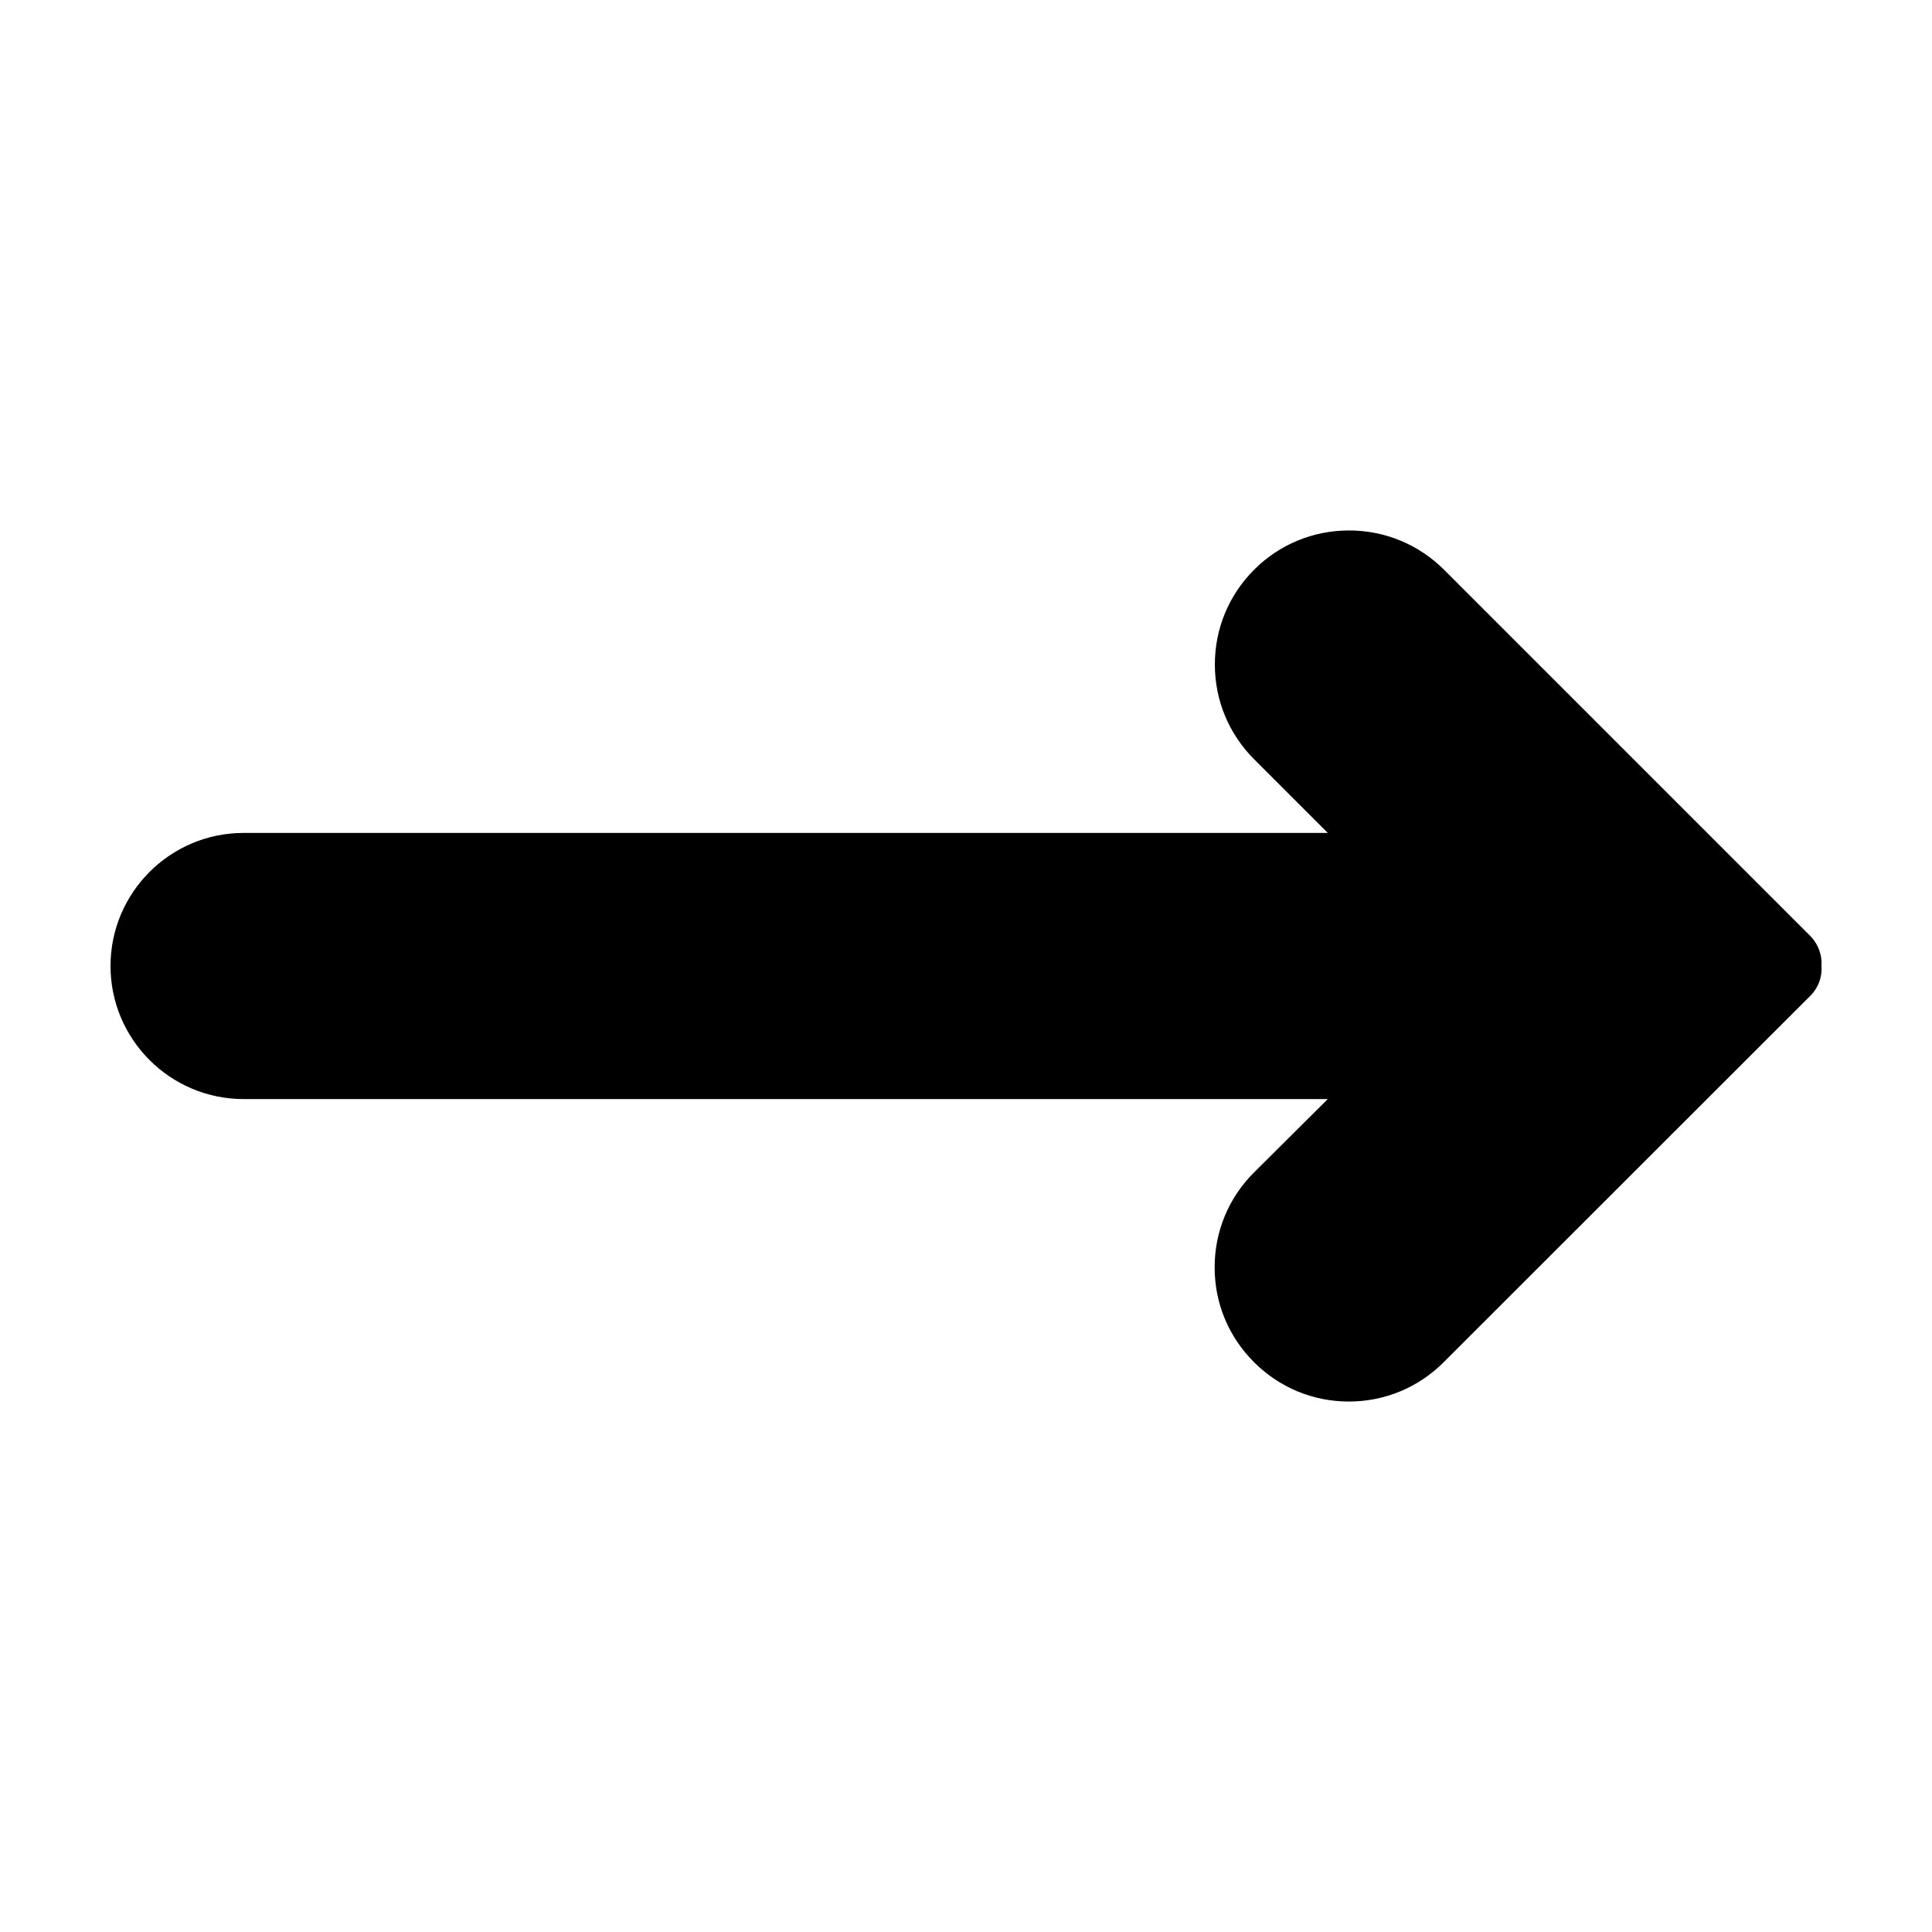 <?xml version="1.0" encoding="UTF-8"?>
<!-- Uploaded to: ICON Repo, www.svgrepo.com, Generator: ICON Repo Mixer Tools -->
<svg fill="#000000" width="800px" height="800px" version="1.1" viewBox="144 144 512 512" xmlns="http://www.w3.org/2000/svg">
 <path d="m626.71 400c0.203 2.82-0.754 5.691-2.922 7.859l-97.184 97.133c-6.699 6.699-15.617 10.43-25.141 10.43-9.473 0-18.391-3.68-25.141-10.43s-10.43-15.617-10.43-25.141c0-9.473 3.68-18.391 10.43-25.141l19.551-19.445h-287.32c-19.445 0-35.266-15.82-35.266-35.266s15.82-35.266 35.266-35.266h287.32l-19.496-19.496c-6.699-6.699-10.43-15.617-10.43-25.141 0-9.473 3.68-18.391 10.43-25.141 6.699-6.699 15.617-10.379 25.141-10.379 9.473 0 18.391 3.68 25.141 10.379l97.184 97.184c2.062 2.164 3.07 5.035 2.867 7.859z"/>
</svg>